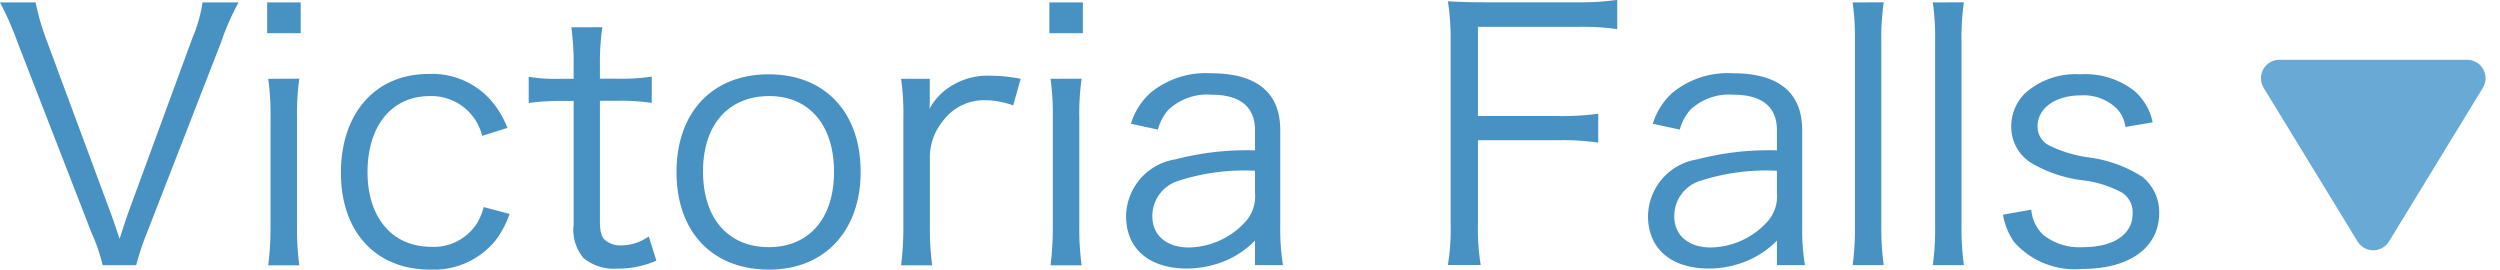 <svg xmlns="http://www.w3.org/2000/svg" width="108.495" height="11.7" viewBox="0 0 108.495 11.7">
  <g id="グループ_1483" data-name="グループ 1483" transform="translate(-2406.21 13488.595)">
    <path id="多角形_9" data-name="多角形 9" d="M4.817,1.117a.8.8,0,0,1,1.365,0l4.074,6.666A.8.8,0,0,1,9.574,9H1.426A.8.8,0,0,1,.744,7.783Z" transform="translate(2514.705 -13477) rotate(180)" fill="#68a9d6"/>
    <path id="パス_3088" data-name="パス 3088" d="M2.19-9.96a10.47,10.47,0,0,1-.435-1.53H.21A13.307,13.307,0,0,1,.975-9.75l3.21,8.265a7.525,7.525,0,0,1,.48,1.4H6.12a11.252,11.252,0,0,1,.465-1.4L9.8-9.75a10.814,10.814,0,0,1,.765-1.74H9a6.308,6.308,0,0,1-.435,1.53L5.745-2.28c-.105.315-.195.585-.345,1.05-.15-.45-.3-.885-.36-1.05Zm9.615-1.53v1.335H13.26V-11.49Zm.045,3.315a11,11,0,0,1,.1,1.7v4.695a13.017,13.017,0,0,1-.1,1.7H13.2a11.81,11.81,0,0,1-.1-1.7V-6.48a10.745,10.745,0,0,1,.1-1.7Zm10.38,2.13a4.053,4.053,0,0,0-.525-.96,3.4,3.4,0,0,0-2.9-1.38c-2.3,0-3.8,1.7-3.8,4.29,0,2.565,1.515,4.2,3.87,4.2a3.455,3.455,0,0,0,2.835-1.26,4.113,4.113,0,0,0,.615-1.155l-1.125-.3a2.437,2.437,0,0,1-.33.765,2.217,2.217,0,0,1-1.95.96c-1.68,0-2.76-1.26-2.76-3.24,0-2.01,1.05-3.3,2.7-3.3A2.265,2.265,0,0,1,21.135-5.7Zm2.775-4.365a11.381,11.381,0,0,1,.1,1.665v.57h-.6a6.8,6.8,0,0,1-1.35-.09v1.14a10.036,10.036,0,0,1,1.35-.09h.6v5.37a1.9,1.9,0,0,0,.42,1.44A2.054,2.054,0,0,0,27,.06a4.036,4.036,0,0,0,1.695-.345l-.33-1.05a2.078,2.078,0,0,1-1.185.39,1.016,1.016,0,0,1-.735-.255c-.135-.135-.2-.36-.2-.8v-5.22h.72a9.009,9.009,0,0,1,1.53.09v-1.14a9.219,9.219,0,0,1-1.53.09h-.72v-.57a10.844,10.844,0,0,1,.105-1.665ZM33.585.105C36,.105,37.56-1.575,37.56-4.14c0-2.58-1.545-4.23-3.99-4.23s-4,1.65-4,4.245S31.125.105,33.585.105Zm.015-7.53c1.725,0,2.805,1.26,2.805,3.285S35.325-.87,33.57-.87s-2.85-1.245-2.85-3.285C30.72-6.18,31.815-7.425,33.6-7.425Zm10.905-.75A6.888,6.888,0,0,0,43.17-8.31a2.99,2.99,0,0,0-1.8.525,2.63,2.63,0,0,0-.825.915,4.362,4.362,0,0,0,.015-.45v-.855H39.315a10.871,10.871,0,0,1,.1,1.7v4.695a13.687,13.687,0,0,1-.1,1.7h1.35a11.735,11.735,0,0,1-.1-1.68V-4.83a2.469,2.469,0,0,1,.555-1.5,2.214,2.214,0,0,1,1.845-.915,3.558,3.558,0,0,1,1.215.225ZM45.75-11.49v1.335h1.455V-11.49ZM45.8-8.175a11,11,0,0,1,.1,1.7v4.695a13.016,13.016,0,0,1-.1,1.7h1.35a11.81,11.81,0,0,1-.1-1.7V-6.48a10.745,10.745,0,0,1,.1-1.7ZM54.675-.09H55.89a9.591,9.591,0,0,1-.12-1.65V-5.955c0-1.62-1.02-2.46-3-2.46a3.777,3.777,0,0,0-2.64.855,2.968,2.968,0,0,0-.84,1.335l1.17.255a2.108,2.108,0,0,1,.465-.87,2.46,2.46,0,0,1,1.86-.645c1.245,0,1.89.525,1.89,1.545v.87a12.247,12.247,0,0,0-3.45.39A2.531,2.531,0,0,0,49.08-2.22c0,1.425,1,2.28,2.655,2.28a4.428,4.428,0,0,0,1.56-.3,3.909,3.909,0,0,0,1.38-.915Zm0-3.12a1.635,1.635,0,0,1-.465,1.29,3.391,3.391,0,0,1-2.4,1.065c-.975,0-1.59-.525-1.59-1.35A1.593,1.593,0,0,1,51.36-3.75a9.264,9.264,0,0,1,3.315-.435Zm9.675-2.3h3.51a10.456,10.456,0,0,1,1.71.105V-6.66a11.474,11.474,0,0,1-1.71.1H64.35v-3.87h4.32a10.538,10.538,0,0,1,1.725.1V-11.6a11.687,11.687,0,0,1-1.725.105H64.695c-.72,0-1.125-.015-1.65-.045a10.434,10.434,0,0,1,.12,1.71v7.98a9.433,9.433,0,0,1-.12,1.755H64.47a9.433,9.433,0,0,1-.12-1.755ZM77.325-.09H78.54a9.591,9.591,0,0,1-.12-1.65V-5.955c0-1.62-1.02-2.46-3-2.46a3.777,3.777,0,0,0-2.64.855,2.968,2.968,0,0,0-.84,1.335l1.17.255a2.108,2.108,0,0,1,.465-.87,2.46,2.46,0,0,1,1.86-.645c1.245,0,1.89.525,1.89,1.545v.87a12.247,12.247,0,0,0-3.45.39A2.531,2.531,0,0,0,71.73-2.22C71.73-.8,72.735.06,74.385.06a4.428,4.428,0,0,0,1.56-.3,3.909,3.909,0,0,0,1.38-.915Zm0-3.12a1.635,1.635,0,0,1-.465,1.29,3.391,3.391,0,0,1-2.4,1.065c-.975,0-1.59-.525-1.59-1.35A1.593,1.593,0,0,1,74.01-3.75a9.264,9.264,0,0,1,3.315-.435Zm3.285-8.28a10.793,10.793,0,0,1,.1,1.68v8.04a11.32,11.32,0,0,1-.1,1.68h1.35a11.878,11.878,0,0,1-.105-1.68V-9.8a10.871,10.871,0,0,1,.105-1.695Zm3.48,0a10.793,10.793,0,0,1,.1,1.68v8.04a11.32,11.32,0,0,1-.1,1.68h1.35a11.879,11.879,0,0,1-.105-1.68V-9.8a10.872,10.872,0,0,1,.105-1.695Zm3.045,9.21a2.963,2.963,0,0,0,.48,1.185,3.519,3.519,0,0,0,2.97,1.17c2.055,0,3.33-.93,3.33-2.43a1.98,1.98,0,0,0-.72-1.56A5.664,5.664,0,0,0,90.81-4.77a5.593,5.593,0,0,1-1.665-.51.922.922,0,0,1-.51-.825c0-.8.78-1.35,1.875-1.35a2.051,2.051,0,0,1,1.56.57,1.365,1.365,0,0,1,.375.8l1.185-.2a2.421,2.421,0,0,0-.795-1.365,3.455,3.455,0,0,0-2.355-.72,3.286,3.286,0,0,0-2.34.78,2.006,2.006,0,0,0-.645,1.455,1.844,1.844,0,0,0,.81,1.575,5.717,5.717,0,0,0,2.22.78,4.823,4.823,0,0,1,1.77.54,1.013,1.013,0,0,1,.465.93c0,.885-.825,1.44-2.13,1.44a2.539,2.539,0,0,1-1.74-.525,1.682,1.682,0,0,1-.525-1.1Z" transform="translate(2406 -13477)" fill="#4891c3"/>
  </g>
</svg>
